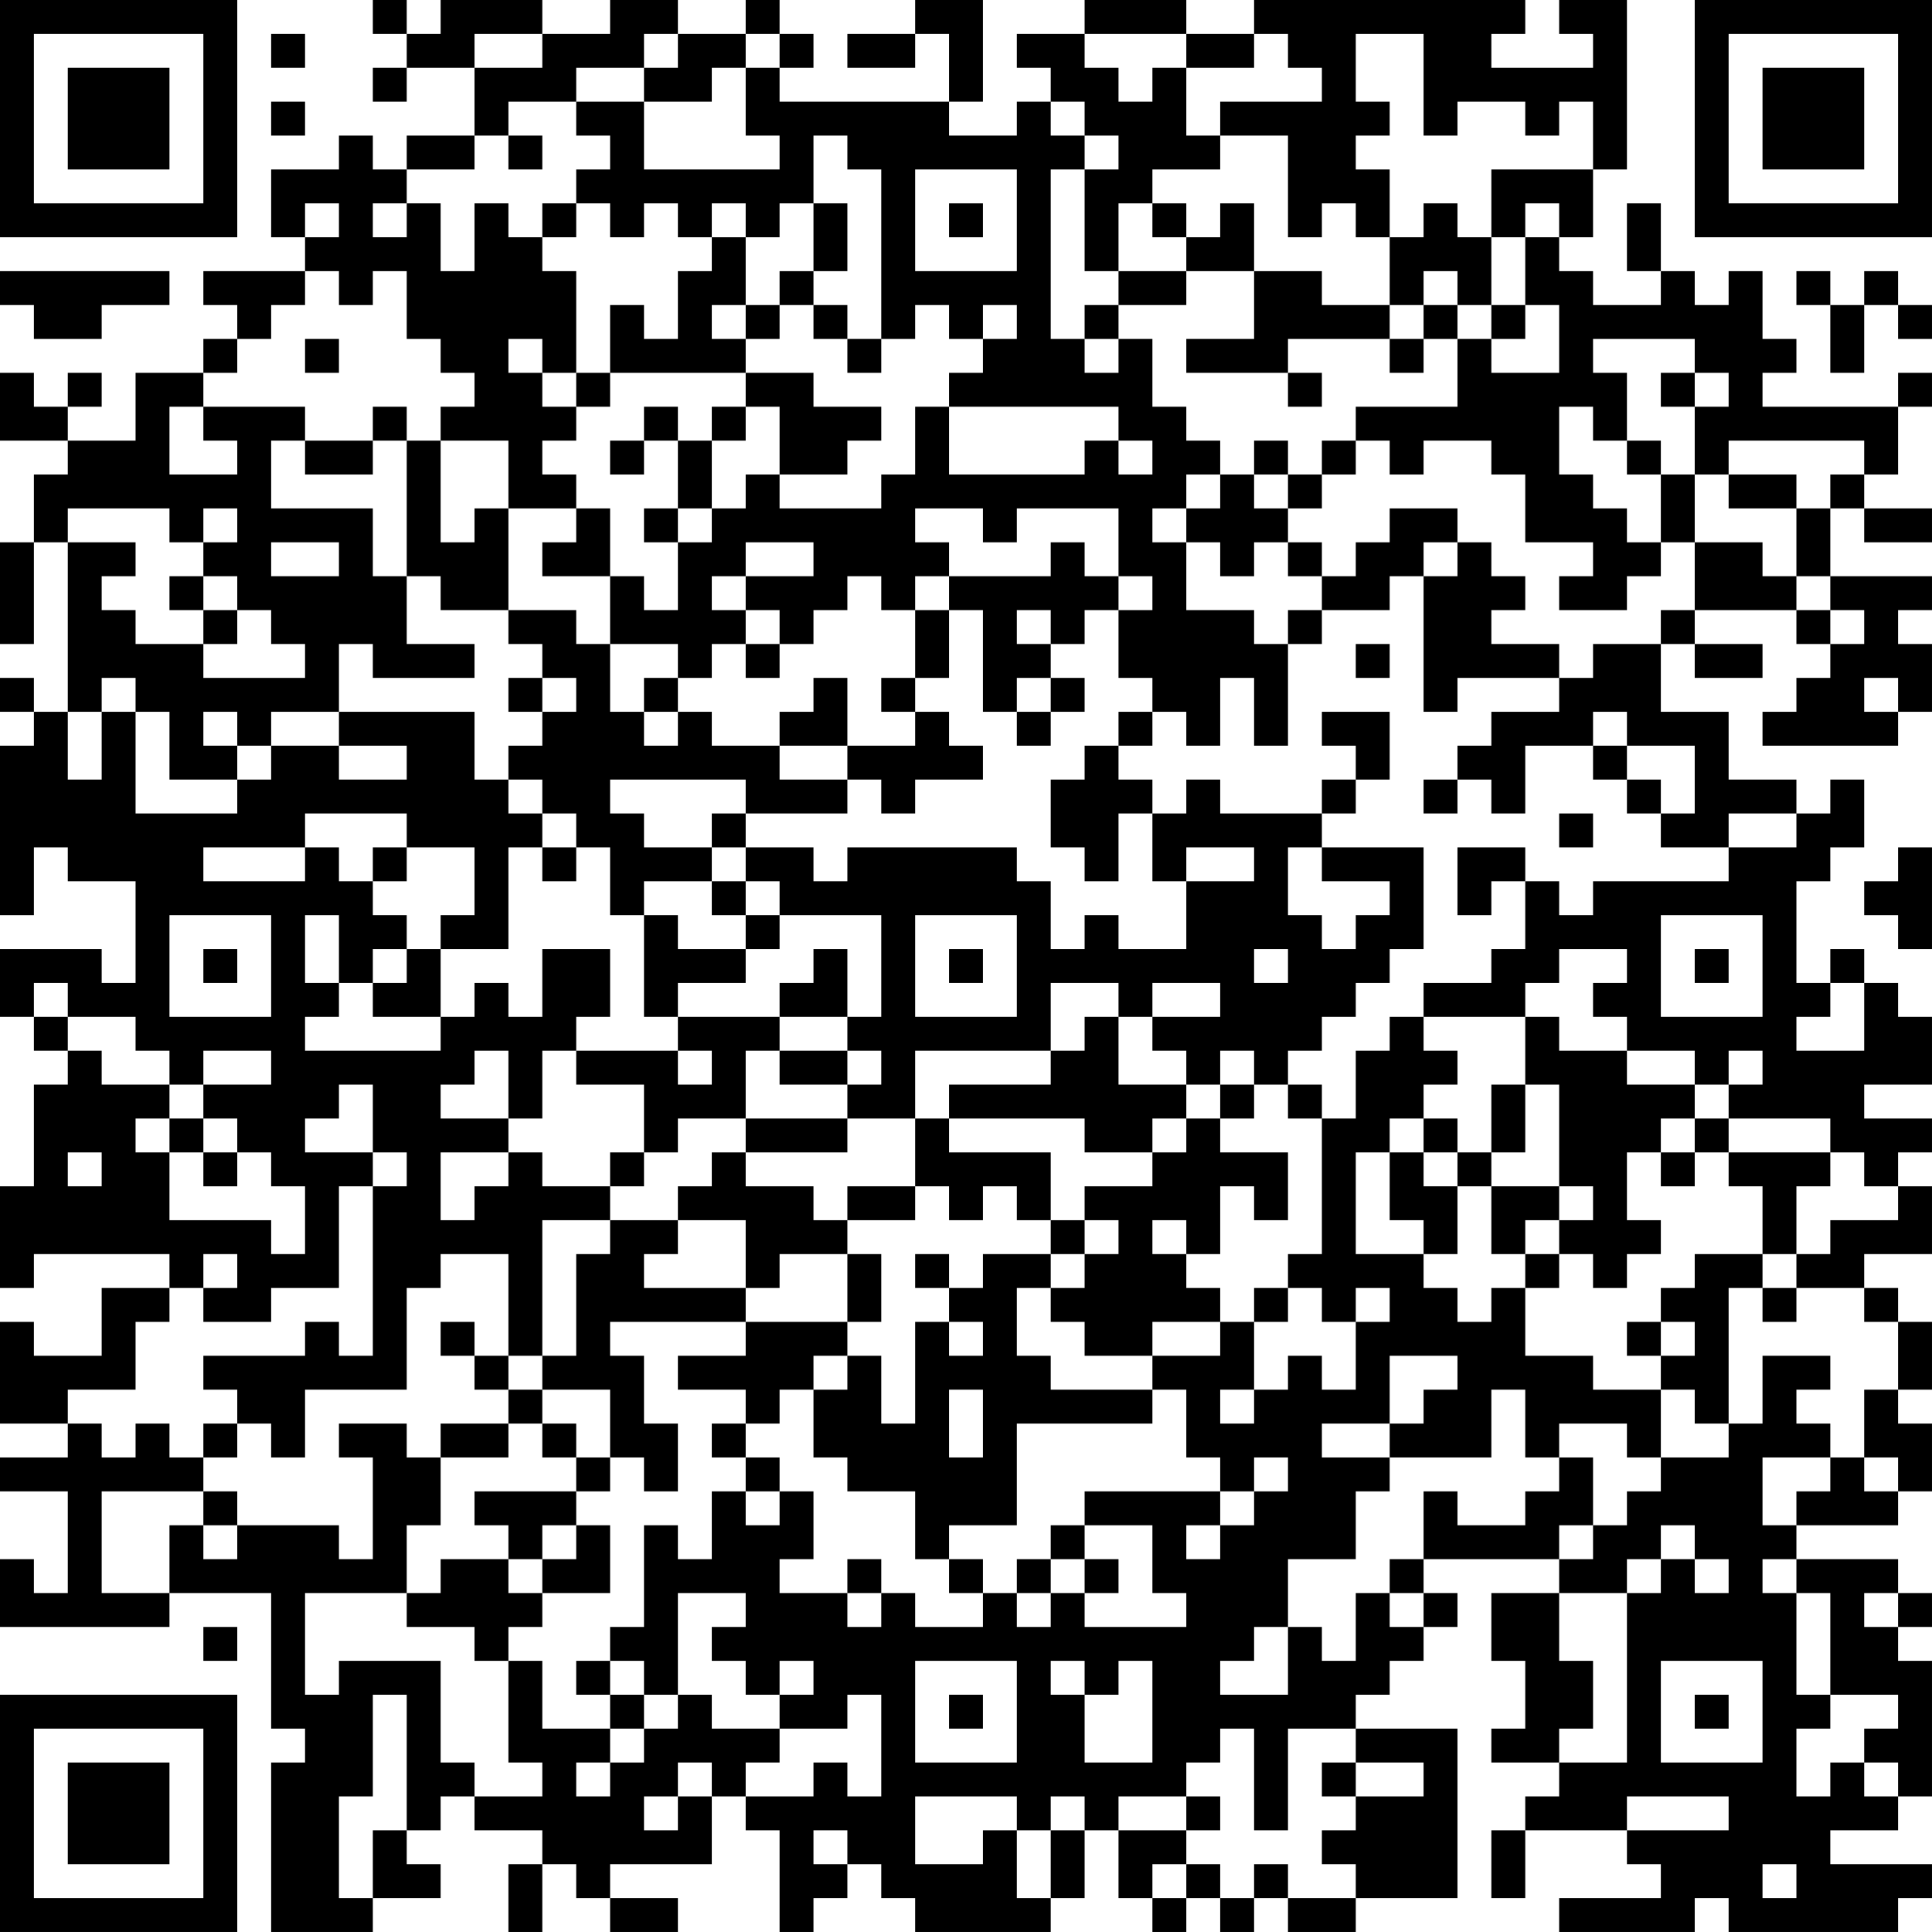 <?xml version="1.0" encoding="UTF-8"?>
<svg xmlns="http://www.w3.org/2000/svg" version="1.1" width="160" height="160" viewBox="0 0 160 160"><rect x="0" y="0" width="160" height="160" fill="#ffffff"/><g transform="scale(2.807)"><g transform="translate(0,0)"><path fill-rule="evenodd" d="M11 0L11 1L12 1L12 2L11 2L11 3L12 3L12 2L14 2L14 4L12 4L12 5L11 5L11 4L10 4L10 5L8 5L8 7L9 7L9 8L6 8L6 9L7 9L7 10L6 10L6 11L4 11L4 13L2 13L2 12L3 12L3 11L2 11L2 12L1 12L1 11L0 11L0 13L2 13L2 14L1 14L1 16L0 16L0 19L1 19L1 16L2 16L2 21L1 21L1 20L0 20L0 21L1 21L1 22L0 22L0 27L1 27L1 25L2 25L2 26L4 26L4 29L3 29L3 28L0 28L0 30L1 30L1 31L2 31L2 32L1 32L1 35L0 35L0 38L1 38L1 37L5 37L5 38L3 38L3 40L1 40L1 39L0 39L0 42L2 42L2 43L0 43L0 44L2 44L2 47L1 47L1 46L0 46L0 48L5 48L5 47L8 47L8 51L9 51L9 52L8 52L8 57L11 57L11 56L13 56L13 55L12 55L12 54L13 54L13 53L14 53L14 54L16 54L16 55L15 55L15 57L16 57L16 55L17 55L17 56L18 56L18 57L20 57L20 56L18 56L18 55L21 55L21 53L22 53L22 54L23 54L23 57L24 57L24 56L25 56L25 55L26 55L26 56L27 56L27 57L31 57L31 56L32 56L32 54L33 54L33 56L34 56L34 57L35 57L35 56L36 56L36 57L37 57L37 56L38 56L38 57L40 57L40 56L43 56L43 51L40 51L40 50L41 50L41 49L42 49L42 48L43 48L43 47L42 47L42 46L46 46L46 47L44 47L44 49L45 49L45 51L44 51L44 52L46 52L46 53L45 53L45 54L44 54L44 56L45 56L45 54L48 54L48 55L49 55L49 56L46 56L46 57L50 57L50 56L51 56L51 57L56 57L56 56L57 56L57 55L54 55L54 54L56 54L56 53L57 53L57 49L56 49L56 48L57 48L57 47L56 47L56 46L53 46L53 45L56 45L56 44L57 44L57 42L56 42L56 41L57 41L57 39L56 39L56 38L55 38L55 37L57 37L57 35L56 35L56 34L57 34L57 33L55 33L55 32L57 32L57 30L56 30L56 29L55 29L55 28L54 28L54 29L53 29L53 26L54 26L54 25L55 25L55 23L54 23L54 24L53 24L53 23L51 23L51 21L49 21L49 19L50 19L50 20L52 20L52 19L50 19L50 18L53 18L53 19L54 19L54 20L53 20L53 21L52 21L52 22L56 22L56 21L57 21L57 19L56 19L56 18L57 18L57 17L54 17L54 15L55 15L55 16L57 16L57 15L55 15L55 14L56 14L56 12L57 12L57 11L56 11L56 12L52 12L52 11L53 11L53 10L52 10L52 8L51 8L51 9L50 9L50 8L49 8L49 6L48 6L48 8L49 8L49 9L47 9L47 8L46 8L46 7L47 7L47 5L48 5L48 0L46 0L46 1L47 1L47 2L44 2L44 1L45 1L45 0L37 0L37 1L35 1L35 0L32 0L32 1L30 1L30 2L31 2L31 3L30 3L30 4L28 4L28 3L29 3L29 0L27 0L27 1L25 1L25 2L27 2L27 1L28 1L28 3L23 3L23 2L24 2L24 1L23 1L23 0L22 0L22 1L20 1L20 0L18 0L18 1L16 1L16 0L13 0L13 1L12 1L12 0ZM8 1L8 2L9 2L9 1ZM14 1L14 2L16 2L16 1ZM19 1L19 2L17 2L17 3L15 3L15 4L14 4L14 5L12 5L12 6L11 6L11 7L12 7L12 6L13 6L13 8L14 8L14 6L15 6L15 7L16 7L16 8L17 8L17 11L16 11L16 10L15 10L15 11L16 11L16 12L17 12L17 13L16 13L16 14L17 14L17 15L15 15L15 13L13 13L13 12L14 12L14 11L13 11L13 10L12 10L12 8L11 8L11 9L10 9L10 8L9 8L9 9L8 9L8 10L7 10L7 11L6 11L6 12L5 12L5 14L7 14L7 13L6 13L6 12L9 12L9 13L8 13L8 15L11 15L11 17L12 17L12 19L14 19L14 20L11 20L11 19L10 19L10 21L8 21L8 22L7 22L7 21L6 21L6 22L7 22L7 23L5 23L5 21L4 21L4 20L3 20L3 21L2 21L2 23L3 23L3 21L4 21L4 24L7 24L7 23L8 23L8 22L10 22L10 23L12 23L12 22L10 22L10 21L14 21L14 23L15 23L15 24L16 24L16 25L15 25L15 28L13 28L13 27L14 27L14 25L12 25L12 24L9 24L9 25L6 25L6 26L9 26L9 25L10 25L10 26L11 26L11 27L12 27L12 28L11 28L11 29L10 29L10 27L9 27L9 29L10 29L10 30L9 30L9 31L13 31L13 30L14 30L14 29L15 29L15 30L16 30L16 28L18 28L18 30L17 30L17 31L16 31L16 33L15 33L15 31L14 31L14 32L13 32L13 33L15 33L15 34L13 34L13 36L14 36L14 35L15 35L15 34L16 34L16 35L18 35L18 36L16 36L16 40L15 40L15 37L13 37L13 38L12 38L12 41L9 41L9 43L8 43L8 42L7 42L7 41L6 41L6 40L9 40L9 39L10 39L10 40L11 40L11 35L12 35L12 34L11 34L11 32L10 32L10 33L9 33L9 34L11 34L11 35L10 35L10 38L8 38L8 39L6 39L6 38L7 38L7 37L6 37L6 38L5 38L5 39L4 39L4 41L2 41L2 42L3 42L3 43L4 43L4 42L5 42L5 43L6 43L6 44L3 44L3 47L5 47L5 45L6 45L6 46L7 46L7 45L10 45L10 46L11 46L11 43L10 43L10 42L12 42L12 43L13 43L13 45L12 45L12 47L9 47L9 50L10 50L10 49L13 49L13 52L14 52L14 53L16 53L16 52L15 52L15 49L16 49L16 51L18 51L18 52L17 52L17 53L18 53L18 52L19 52L19 51L20 51L20 50L21 50L21 51L23 51L23 52L22 52L22 53L24 53L24 52L25 52L25 53L26 53L26 50L25 50L25 51L23 51L23 50L24 50L24 49L23 49L23 50L22 50L22 49L21 49L21 48L22 48L22 47L20 47L20 50L19 50L19 49L18 49L18 48L19 48L19 45L20 45L20 46L21 46L21 44L22 44L22 45L23 45L23 44L24 44L24 46L23 46L23 47L25 47L25 48L26 48L26 47L27 47L27 48L29 48L29 47L30 47L30 48L31 48L31 47L32 47L32 48L35 48L35 47L34 47L34 45L32 45L32 44L36 44L36 45L35 45L35 46L36 46L36 45L37 45L37 44L38 44L38 43L37 43L37 44L36 44L36 43L35 43L35 41L34 41L34 40L36 40L36 39L37 39L37 41L36 41L36 42L37 42L37 41L38 41L38 40L39 40L39 41L40 41L40 39L41 39L41 38L40 38L40 39L39 39L39 38L38 38L38 37L39 37L39 33L40 33L40 31L41 31L41 30L42 30L42 31L43 31L43 32L42 32L42 33L41 33L41 34L40 34L40 37L42 37L42 38L43 38L43 39L44 39L44 38L45 38L45 40L47 40L47 41L49 41L49 43L48 43L48 42L46 42L46 43L45 43L45 41L44 41L44 43L41 43L41 42L42 42L42 41L43 41L43 40L41 40L41 42L39 42L39 43L41 43L41 44L40 44L40 46L38 46L38 48L37 48L37 49L36 49L36 50L38 50L38 48L39 48L39 49L40 49L40 47L41 47L41 48L42 48L42 47L41 47L41 46L42 46L42 44L43 44L43 45L45 45L45 44L46 44L46 43L47 43L47 45L46 45L46 46L47 46L47 45L48 45L48 44L49 44L49 43L51 43L51 42L52 42L52 40L54 40L54 41L53 41L53 42L54 42L54 43L52 43L52 45L53 45L53 44L54 44L54 43L55 43L55 44L56 44L56 43L55 43L55 41L56 41L56 39L55 39L55 38L53 38L53 37L54 37L54 36L56 36L56 35L55 35L55 34L54 34L54 33L51 33L51 32L52 32L52 31L51 31L51 32L50 32L50 31L48 31L48 30L47 30L47 29L48 29L48 28L46 28L46 29L45 29L45 30L42 30L42 29L44 29L44 28L45 28L45 26L46 26L46 27L47 27L47 26L51 26L51 25L53 25L53 24L51 24L51 25L49 25L49 24L50 24L50 22L48 22L48 21L47 21L47 22L45 22L45 24L44 24L44 23L43 23L43 22L44 22L44 21L46 21L46 20L47 20L47 19L49 19L49 18L50 18L50 16L52 16L52 17L53 17L53 18L54 18L54 19L55 19L55 18L54 18L54 17L53 17L53 15L54 15L54 14L55 14L55 13L51 13L51 14L50 14L50 12L51 12L51 11L50 11L50 10L47 10L47 11L48 11L48 13L47 13L47 12L46 12L46 14L47 14L47 15L48 15L48 16L49 16L49 17L48 17L48 18L46 18L46 17L47 17L47 16L45 16L45 14L44 14L44 13L42 13L42 14L41 14L41 13L40 13L40 12L43 12L43 10L44 10L44 11L46 11L46 9L45 9L45 7L46 7L46 6L45 6L45 7L44 7L44 5L47 5L47 3L46 3L46 4L45 4L45 3L43 3L43 4L42 4L42 1L40 1L40 3L41 3L41 4L40 4L40 5L41 5L41 7L40 7L40 6L39 6L39 7L38 7L38 4L36 4L36 3L39 3L39 2L38 2L38 1L37 1L37 2L35 2L35 1L32 1L32 2L33 2L33 3L34 3L34 2L35 2L35 4L36 4L36 5L34 5L34 6L33 6L33 8L32 8L32 5L33 5L33 4L32 4L32 3L31 3L31 4L32 4L32 5L31 5L31 10L32 10L32 11L33 11L33 10L34 10L34 12L35 12L35 13L36 13L36 14L35 14L35 15L34 15L34 16L35 16L35 18L37 18L37 19L38 19L38 22L37 22L37 20L36 20L36 22L35 22L35 21L34 21L34 20L33 20L33 18L34 18L34 17L33 17L33 15L30 15L30 16L29 16L29 15L27 15L27 16L28 16L28 17L27 17L27 18L26 18L26 17L25 17L25 18L24 18L24 19L23 19L23 18L22 18L22 17L24 17L24 16L22 16L22 17L21 17L21 18L22 18L22 19L21 19L21 20L20 20L20 19L18 19L18 17L19 17L19 18L20 18L20 16L21 16L21 15L22 15L22 14L23 14L23 15L26 15L26 14L27 14L27 12L28 12L28 14L32 14L32 13L33 13L33 14L34 14L34 13L33 13L33 12L28 12L28 11L29 11L29 10L30 10L30 9L29 9L29 10L28 10L28 9L27 9L27 10L26 10L26 5L25 5L25 4L24 4L24 6L23 6L23 7L22 7L22 6L21 6L21 7L20 7L20 6L19 6L19 7L18 7L18 6L17 6L17 5L18 5L18 4L17 4L17 3L19 3L19 5L23 5L23 4L22 4L22 2L23 2L23 1L22 1L22 2L21 2L21 3L19 3L19 2L20 2L20 1ZM8 3L8 4L9 4L9 3ZM15 4L15 5L16 5L16 4ZM27 5L27 8L30 8L30 5ZM9 6L9 7L10 7L10 6ZM16 6L16 7L17 7L17 6ZM24 6L24 8L23 8L23 9L22 9L22 7L21 7L21 8L20 8L20 10L19 10L19 9L18 9L18 11L17 11L17 12L18 12L18 11L22 11L22 12L21 12L21 13L20 13L20 12L19 12L19 13L18 13L18 14L19 14L19 13L20 13L20 15L19 15L19 16L20 16L20 15L21 15L21 13L22 13L22 12L23 12L23 14L25 14L25 13L26 13L26 12L24 12L24 11L22 11L22 10L23 10L23 9L24 9L24 10L25 10L25 11L26 11L26 10L25 10L25 9L24 9L24 8L25 8L25 6ZM28 6L28 7L29 7L29 6ZM34 6L34 7L35 7L35 8L33 8L33 9L32 9L32 10L33 10L33 9L35 9L35 8L37 8L37 10L35 10L35 11L38 11L38 12L39 12L39 11L38 11L38 10L41 10L41 11L42 11L42 10L43 10L43 9L44 9L44 10L45 10L45 9L44 9L44 7L43 7L43 6L42 6L42 7L41 7L41 9L39 9L39 8L37 8L37 6L36 6L36 7L35 7L35 6ZM0 8L0 9L1 9L1 10L3 10L3 9L5 9L5 8ZM42 8L42 9L41 9L41 10L42 10L42 9L43 9L43 8ZM53 8L53 9L54 9L54 11L55 11L55 9L56 9L56 10L57 10L57 9L56 9L56 8L55 8L55 9L54 9L54 8ZM21 9L21 10L22 10L22 9ZM9 10L9 11L10 11L10 10ZM49 11L49 12L50 12L50 11ZM11 12L11 13L9 13L9 14L11 14L11 13L12 13L12 17L13 17L13 18L15 18L15 19L16 19L16 20L15 20L15 21L16 21L16 22L15 22L15 23L16 23L16 24L17 24L17 25L16 25L16 26L17 26L17 25L18 25L18 27L19 27L19 30L20 30L20 31L17 31L17 32L19 32L19 34L18 34L18 35L19 35L19 34L20 34L20 33L22 33L22 34L21 34L21 35L20 35L20 36L18 36L18 37L17 37L17 40L16 40L16 41L15 41L15 40L14 40L14 39L13 39L13 40L14 40L14 41L15 41L15 42L13 42L13 43L15 43L15 42L16 42L16 43L17 43L17 44L14 44L14 45L15 45L15 46L13 46L13 47L12 47L12 48L14 48L14 49L15 49L15 48L16 48L16 47L18 47L18 45L17 45L17 44L18 44L18 43L19 43L19 44L20 44L20 42L19 42L19 40L18 40L18 39L22 39L22 40L20 40L20 41L22 41L22 42L21 42L21 43L22 43L22 44L23 44L23 43L22 43L22 42L23 42L23 41L24 41L24 43L25 43L25 44L27 44L27 46L28 46L28 47L29 47L29 46L28 46L28 45L30 45L30 42L34 42L34 41L31 41L31 40L30 40L30 38L31 38L31 39L32 39L32 40L34 40L34 39L36 39L36 38L35 38L35 37L36 37L36 35L37 35L37 36L38 36L38 34L36 34L36 33L37 33L37 32L38 32L38 33L39 33L39 32L38 32L38 31L39 31L39 30L40 30L40 29L41 29L41 28L42 28L42 25L39 25L39 24L40 24L40 23L41 23L41 21L39 21L39 22L40 22L40 23L39 23L39 24L36 24L36 23L35 23L35 24L34 24L34 23L33 23L33 22L34 22L34 21L33 21L33 22L32 22L32 23L31 23L31 25L32 25L32 26L33 26L33 24L34 24L34 26L35 26L35 28L33 28L33 27L32 27L32 28L31 28L31 26L30 26L30 25L25 25L25 26L24 26L24 25L22 25L22 24L25 24L25 23L26 23L26 24L27 24L27 23L29 23L29 22L28 22L28 21L27 21L27 20L28 20L28 18L29 18L29 21L30 21L30 22L31 22L31 21L32 21L32 20L31 20L31 19L32 19L32 18L33 18L33 17L32 17L32 16L31 16L31 17L28 17L28 18L27 18L27 20L26 20L26 21L27 21L27 22L25 22L25 20L24 20L24 21L23 21L23 22L21 22L21 21L20 21L20 20L19 20L19 21L18 21L18 19L17 19L17 18L15 18L15 15L14 15L14 16L13 16L13 13L12 13L12 12ZM37 13L37 14L36 14L36 15L35 15L35 16L36 16L36 17L37 17L37 16L38 16L38 17L39 17L39 18L38 18L38 19L39 19L39 18L41 18L41 17L42 17L42 21L43 21L43 20L46 20L46 19L44 19L44 18L45 18L45 17L44 17L44 16L43 16L43 15L41 15L41 16L40 16L40 17L39 17L39 16L38 16L38 15L39 15L39 14L40 14L40 13L39 13L39 14L38 14L38 13ZM48 13L48 14L49 14L49 16L50 16L50 14L49 14L49 13ZM37 14L37 15L38 15L38 14ZM51 14L51 15L53 15L53 14ZM2 15L2 16L4 16L4 17L3 17L3 18L4 18L4 19L6 19L6 20L9 20L9 19L8 19L8 18L7 18L7 17L6 17L6 16L7 16L7 15L6 15L6 16L5 16L5 15ZM17 15L17 16L16 16L16 17L18 17L18 15ZM8 16L8 17L10 17L10 16ZM42 16L42 17L43 17L43 16ZM5 17L5 18L6 18L6 19L7 19L7 18L6 18L6 17ZM30 18L30 19L31 19L31 18ZM22 19L22 20L23 20L23 19ZM40 19L40 20L41 20L41 19ZM16 20L16 21L17 21L17 20ZM30 20L30 21L31 21L31 20ZM55 20L55 21L56 21L56 20ZM19 21L19 22L20 22L20 21ZM23 22L23 23L25 23L25 22ZM47 22L47 23L48 23L48 24L49 24L49 23L48 23L48 22ZM18 23L18 24L19 24L19 25L21 25L21 26L19 26L19 27L20 27L20 28L22 28L22 29L20 29L20 30L23 30L23 31L22 31L22 33L25 33L25 34L22 34L22 35L24 35L24 36L25 36L25 37L23 37L23 38L22 38L22 36L20 36L20 37L19 37L19 38L22 38L22 39L25 39L25 40L24 40L24 41L25 41L25 40L26 40L26 42L27 42L27 39L28 39L28 40L29 40L29 39L28 39L28 38L29 38L29 37L31 37L31 38L32 38L32 37L33 37L33 36L32 36L32 35L34 35L34 34L35 34L35 33L36 33L36 32L37 32L37 31L36 31L36 32L35 32L35 31L34 31L34 30L36 30L36 29L34 29L34 30L33 30L33 29L31 29L31 31L27 31L27 33L25 33L25 32L26 32L26 31L25 31L25 30L26 30L26 27L23 27L23 26L22 26L22 25L21 25L21 24L22 24L22 23ZM42 23L42 24L43 24L43 23ZM46 24L46 25L47 25L47 24ZM11 25L11 26L12 26L12 25ZM35 25L35 26L37 26L37 25ZM38 25L38 27L39 27L39 28L40 28L40 27L41 27L41 26L39 26L39 25ZM43 25L43 27L44 27L44 26L45 26L45 25ZM56 25L56 26L55 26L55 27L56 27L56 28L57 28L57 25ZM21 26L21 27L22 27L22 28L23 28L23 27L22 27L22 26ZM5 27L5 30L8 30L8 27ZM27 27L27 30L30 30L30 27ZM49 27L49 30L52 30L52 27ZM6 28L6 29L7 29L7 28ZM12 28L12 29L11 29L11 30L13 30L13 28ZM24 28L24 29L23 29L23 30L25 30L25 28ZM28 28L28 29L29 29L29 28ZM37 28L37 29L38 29L38 28ZM50 28L50 29L51 29L51 28ZM1 29L1 30L2 30L2 31L3 31L3 32L5 32L5 33L4 33L4 34L5 34L5 36L8 36L8 37L9 37L9 35L8 35L8 34L7 34L7 33L6 33L6 32L8 32L8 31L6 31L6 32L5 32L5 31L4 31L4 30L2 30L2 29ZM54 29L54 30L53 30L53 31L55 31L55 29ZM32 30L32 31L31 31L31 32L28 32L28 33L27 33L27 35L25 35L25 36L27 36L27 35L28 35L28 36L29 36L29 35L30 35L30 36L31 36L31 37L32 37L32 36L31 36L31 34L28 34L28 33L32 33L32 34L34 34L34 33L35 33L35 32L33 32L33 30ZM45 30L45 32L44 32L44 34L43 34L43 33L42 33L42 34L41 34L41 36L42 36L42 37L43 37L43 35L44 35L44 37L45 37L45 38L46 38L46 37L47 37L47 38L48 38L48 37L49 37L49 36L48 36L48 34L49 34L49 35L50 35L50 34L51 34L51 35L52 35L52 37L50 37L50 38L49 38L49 39L48 39L48 40L49 40L49 41L50 41L50 42L51 42L51 38L52 38L52 39L53 39L53 38L52 38L52 37L53 37L53 35L54 35L54 34L51 34L51 33L50 33L50 32L48 32L48 31L46 31L46 30ZM20 31L20 32L21 32L21 31ZM23 31L23 32L25 32L25 31ZM45 32L45 34L44 34L44 35L46 35L46 36L45 36L45 37L46 37L46 36L47 36L47 35L46 35L46 32ZM5 33L5 34L6 34L6 35L7 35L7 34L6 34L6 33ZM49 33L49 34L50 34L50 33ZM2 34L2 35L3 35L3 34ZM42 34L42 35L43 35L43 34ZM34 36L34 37L35 37L35 36ZM25 37L25 39L26 39L26 37ZM27 37L27 38L28 38L28 37ZM37 38L37 39L38 39L38 38ZM49 39L49 40L50 40L50 39ZM16 41L16 42L17 42L17 43L18 43L18 41ZM28 41L28 43L29 43L29 41ZM6 42L6 43L7 43L7 42ZM6 44L6 45L7 45L7 44ZM16 45L16 46L15 46L15 47L16 47L16 46L17 46L17 45ZM31 45L31 46L30 46L30 47L31 47L31 46L32 46L32 47L33 47L33 46L32 46L32 45ZM49 45L49 46L48 46L48 47L46 47L46 49L47 49L47 51L46 51L46 52L48 52L48 47L49 47L49 46L50 46L50 47L51 47L51 46L50 46L50 45ZM25 46L25 47L26 47L26 46ZM52 46L52 47L53 47L53 50L54 50L54 51L53 51L53 53L54 53L54 52L55 52L55 53L56 53L56 52L55 52L55 51L56 51L56 50L54 50L54 47L53 47L53 46ZM55 47L55 48L56 48L56 47ZM6 48L6 49L7 49L7 48ZM17 49L17 50L18 50L18 51L19 51L19 50L18 50L18 49ZM27 49L27 52L30 52L30 49ZM31 49L31 50L32 50L32 52L34 52L34 49L33 49L33 50L32 50L32 49ZM49 49L49 52L52 52L52 49ZM11 50L11 53L10 53L10 56L11 56L11 54L12 54L12 50ZM28 50L28 51L29 51L29 50ZM50 50L50 51L51 51L51 50ZM36 51L36 52L35 52L35 53L33 53L33 54L35 54L35 55L34 55L34 56L35 56L35 55L36 55L36 56L37 56L37 55L38 55L38 56L40 56L40 55L39 55L39 54L40 54L40 53L42 53L42 52L40 52L40 51L38 51L38 54L37 54L37 51ZM20 52L20 53L19 53L19 54L20 54L20 53L21 53L21 52ZM39 52L39 53L40 53L40 52ZM27 53L27 55L29 55L29 54L30 54L30 56L31 56L31 54L32 54L32 53L31 53L31 54L30 54L30 53ZM35 53L35 54L36 54L36 53ZM48 53L48 54L51 54L51 53ZM24 54L24 55L25 55L25 54ZM52 55L52 56L53 56L53 55ZM0 0L0 7L7 7L7 0ZM1 1L1 6L6 6L6 1ZM2 2L2 5L5 5L5 2ZM50 0L50 7L57 7L57 0ZM51 1L51 6L56 6L56 1ZM52 2L52 5L55 5L55 2ZM0 50L0 57L7 57L7 50ZM1 51L1 56L6 56L6 51ZM2 52L2 55L5 55L5 52Z" fill="#000000"/></g></g></svg>
